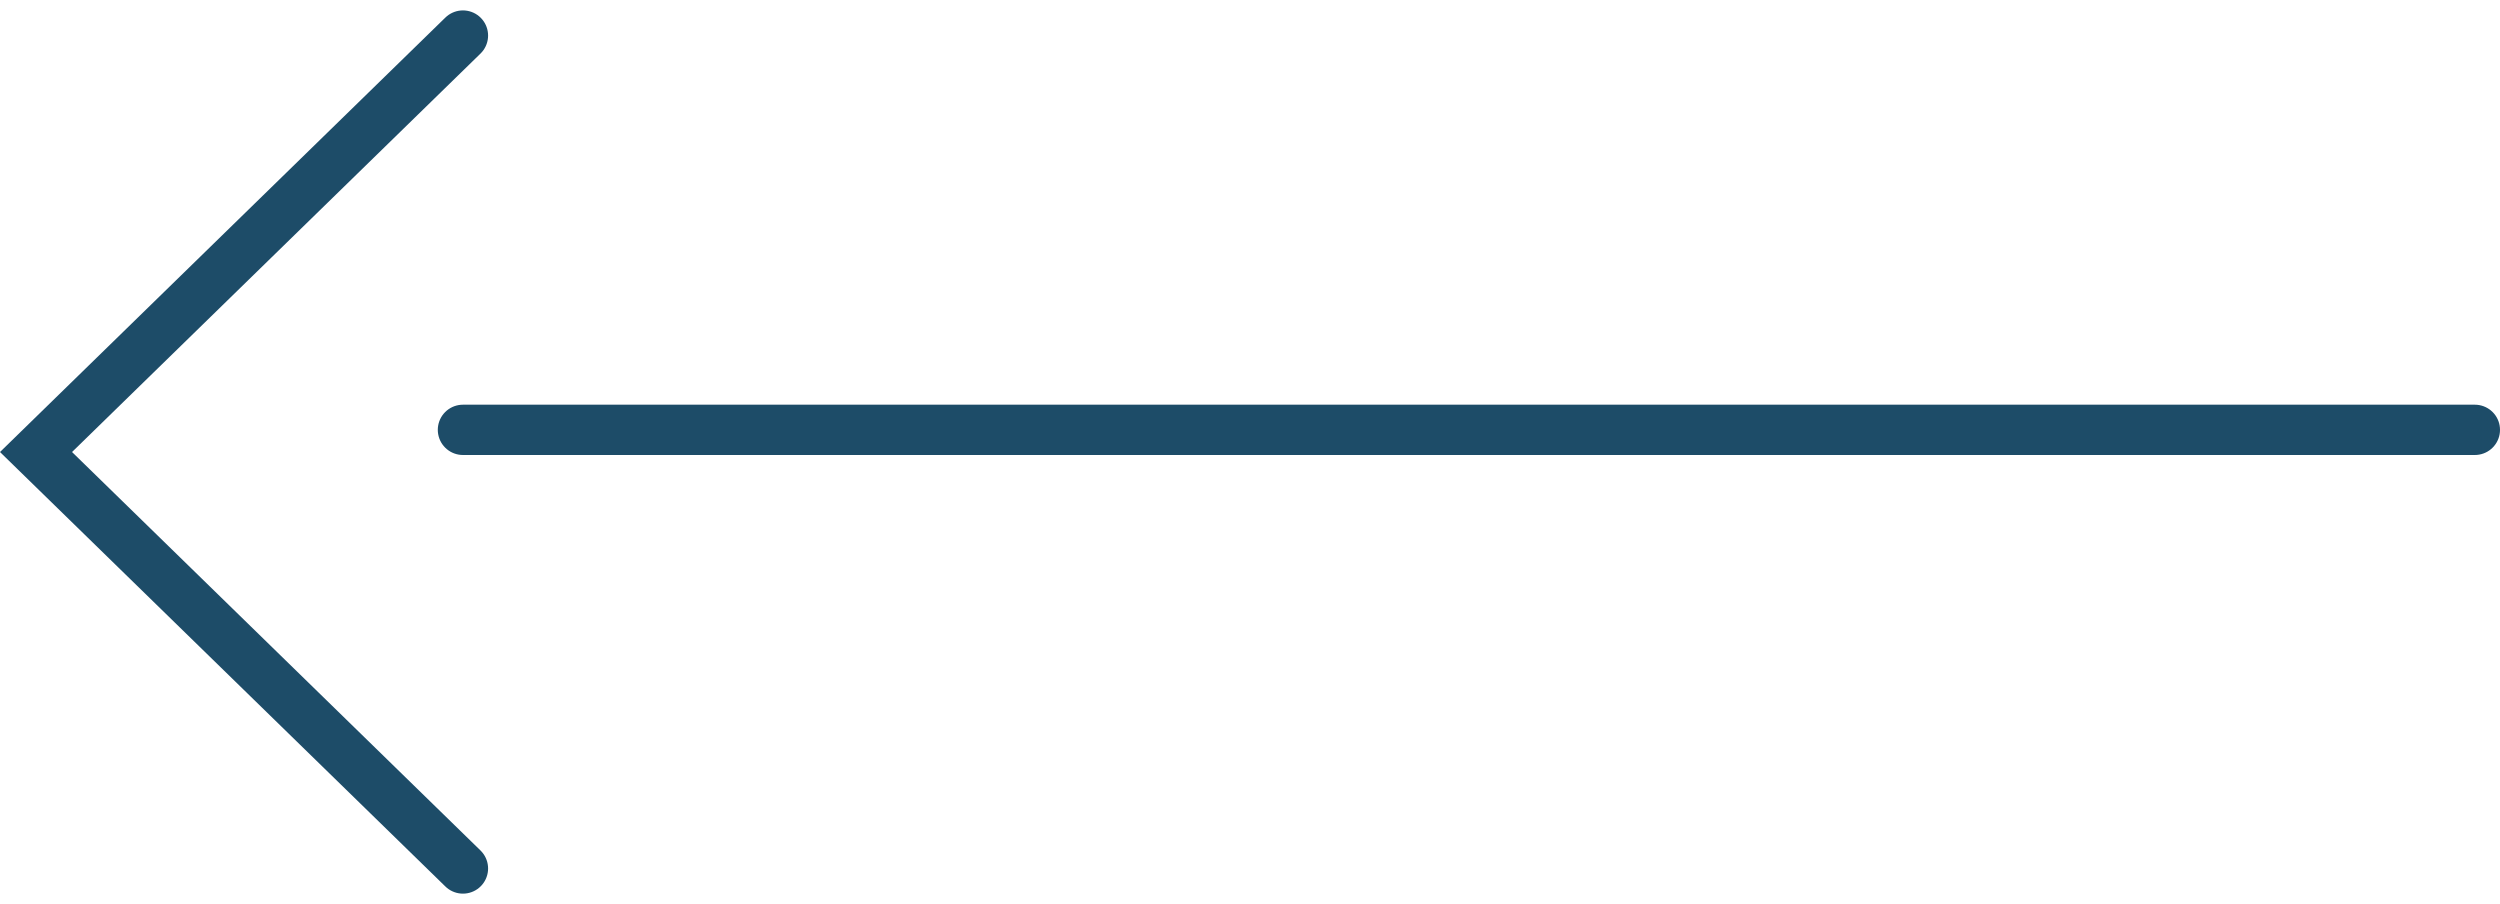 <svg xmlns="http://www.w3.org/2000/svg" width="49.704" height="17.974" viewBox="0 0 49.704 17.974">
  <g id="Componente_1_13" data-name="Componente 1 – 13" transform="translate(49.204 17.267) rotate(180)">
    <line id="Linea_4" data-name="Linea 4" x2="40" transform="translate(0 8.721)" fill="none" stroke="#1d4c68" stroke-linecap="round" stroke-width="1"/>
    <path id="Tracciato_6" data-name="Tracciato 6" d="M4169,743.194l8.488-8.28-8.488-8.28" transform="translate(-4129 -726.634)" fill="none" stroke="#1d4c68" stroke-linecap="round" stroke-width="1"/>
  </g>
</svg>
